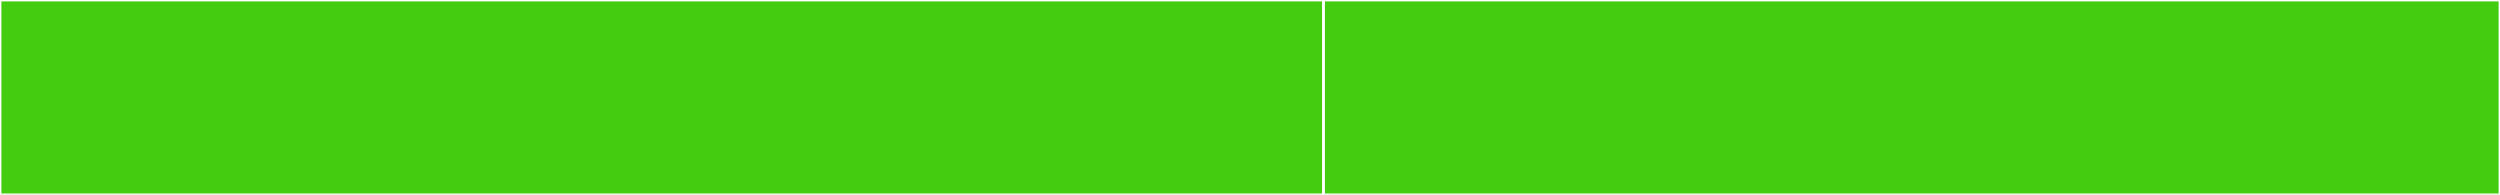 <svg baseProfile="full" width="898" height="70" viewBox="0 0 898 70" version="1.1"
xmlns="http://www.w3.org/2000/svg" xmlns:ev="http://www.w3.org/2001/xml-events"
xmlns:xlink="http://www.w3.org/1999/xlink">

<rect x="0" y="0" width="898" height="70" fill="#333333" stroke="none"/>

<style>rect.s{mask:url(#mask);}</style>
<defs>
  <pattern id="white" width="4" height="4" patternUnits="userSpaceOnUse" patternTransform="rotate(45)">
    <rect width="2" height="2" transform="translate(0,0)" fill="white"></rect>
  </pattern>
  <mask id="mask">
    <rect x="0" y="0" width="100%" height="100%" fill="url(#white)"></rect>
  </mask>
</defs>

<rect x="0" y="0" width="475.412" height="70.0" fill="#4c1" stroke="white" stroke-width="1" class=" tooltipped" data-content="apig/__init__.py"><title>apig/__init__.py</title></rect>
<rect x="475.412" y="0" width="422.588" height="70.0" fill="#4c1" stroke="white" stroke-width="1" class=" tooltipped" data-content="__init__.py"><title>__init__.py</title></rect>
</svg>